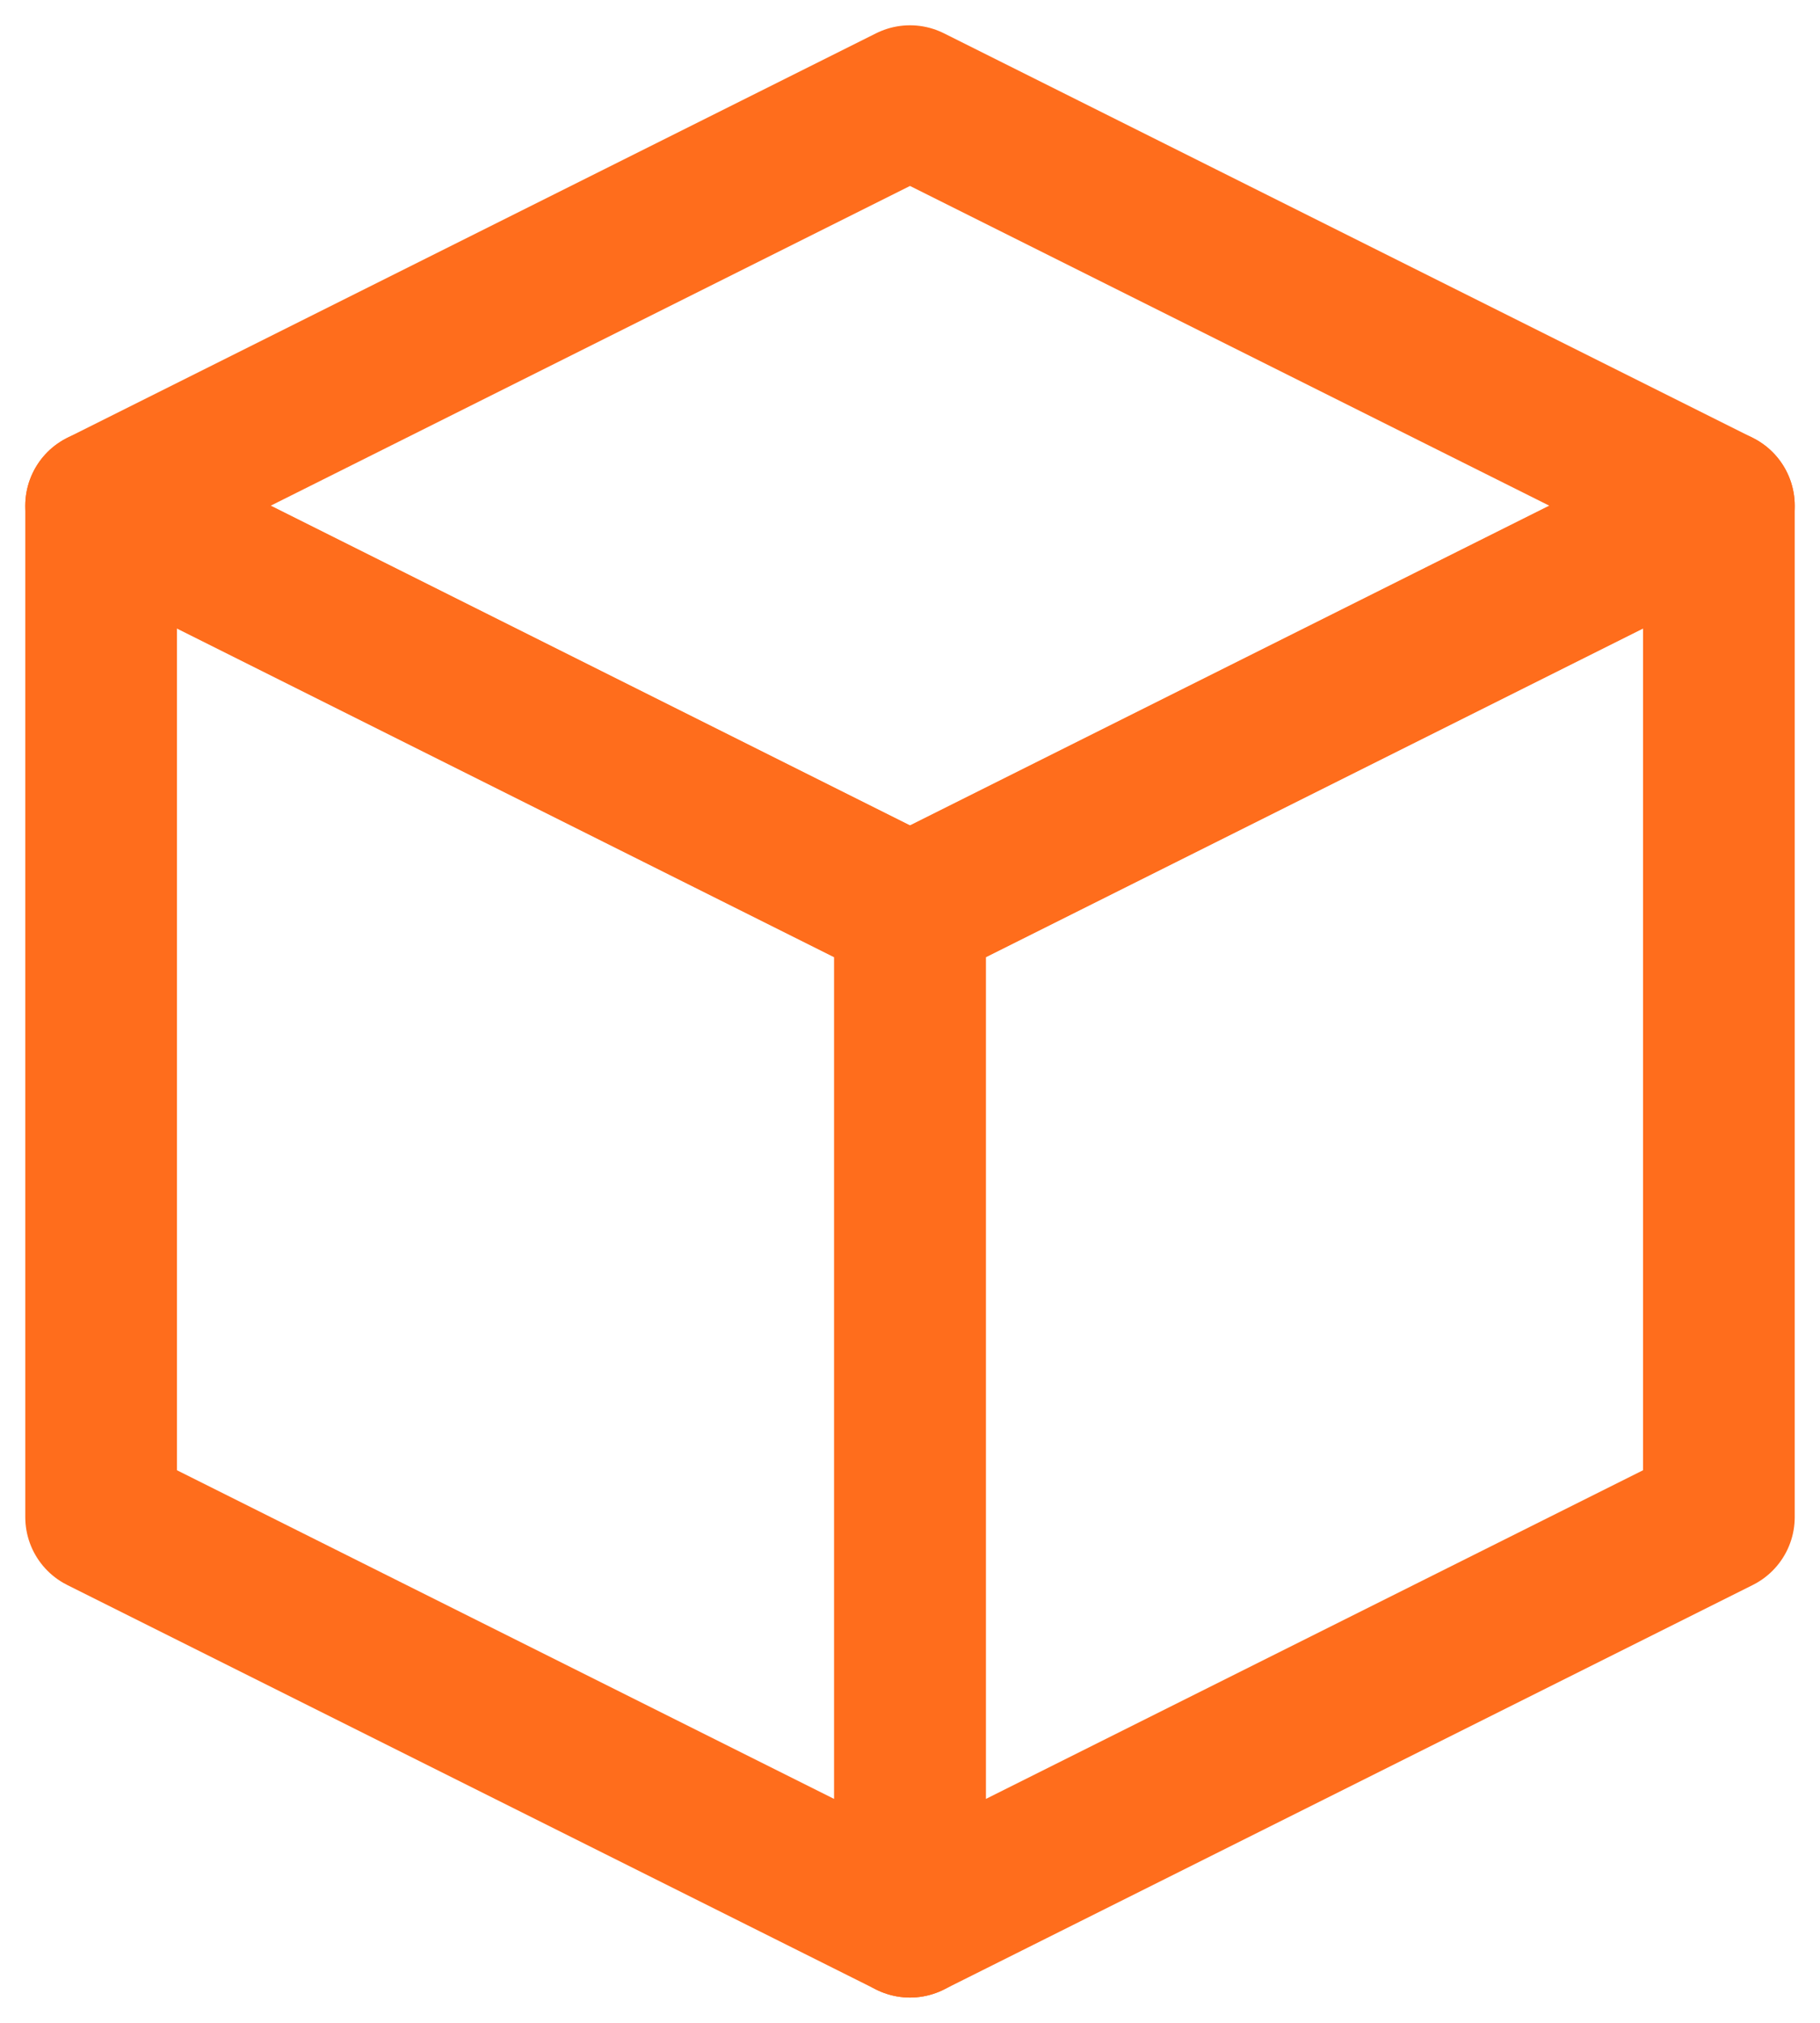 <svg width="18" height="20" viewBox="0 0 18 20" fill="none" xmlns="http://www.w3.org/2000/svg">
<path d="M1 5L9 9V19L1 15V5Z" stroke="#FF6D1C" stroke-width="1.5" stroke-linejoin="round"/>
<path d="M9 1L17 5L9 9L1 5L9 1Z" stroke="#FF6D1C" stroke-width="1.5" stroke-linejoin="round"/>
<path d="M17 5L9 9V19L17 15V5Z" stroke="#FF6D1C" stroke-width="1.5" stroke-linejoin="round"/>
</svg>
